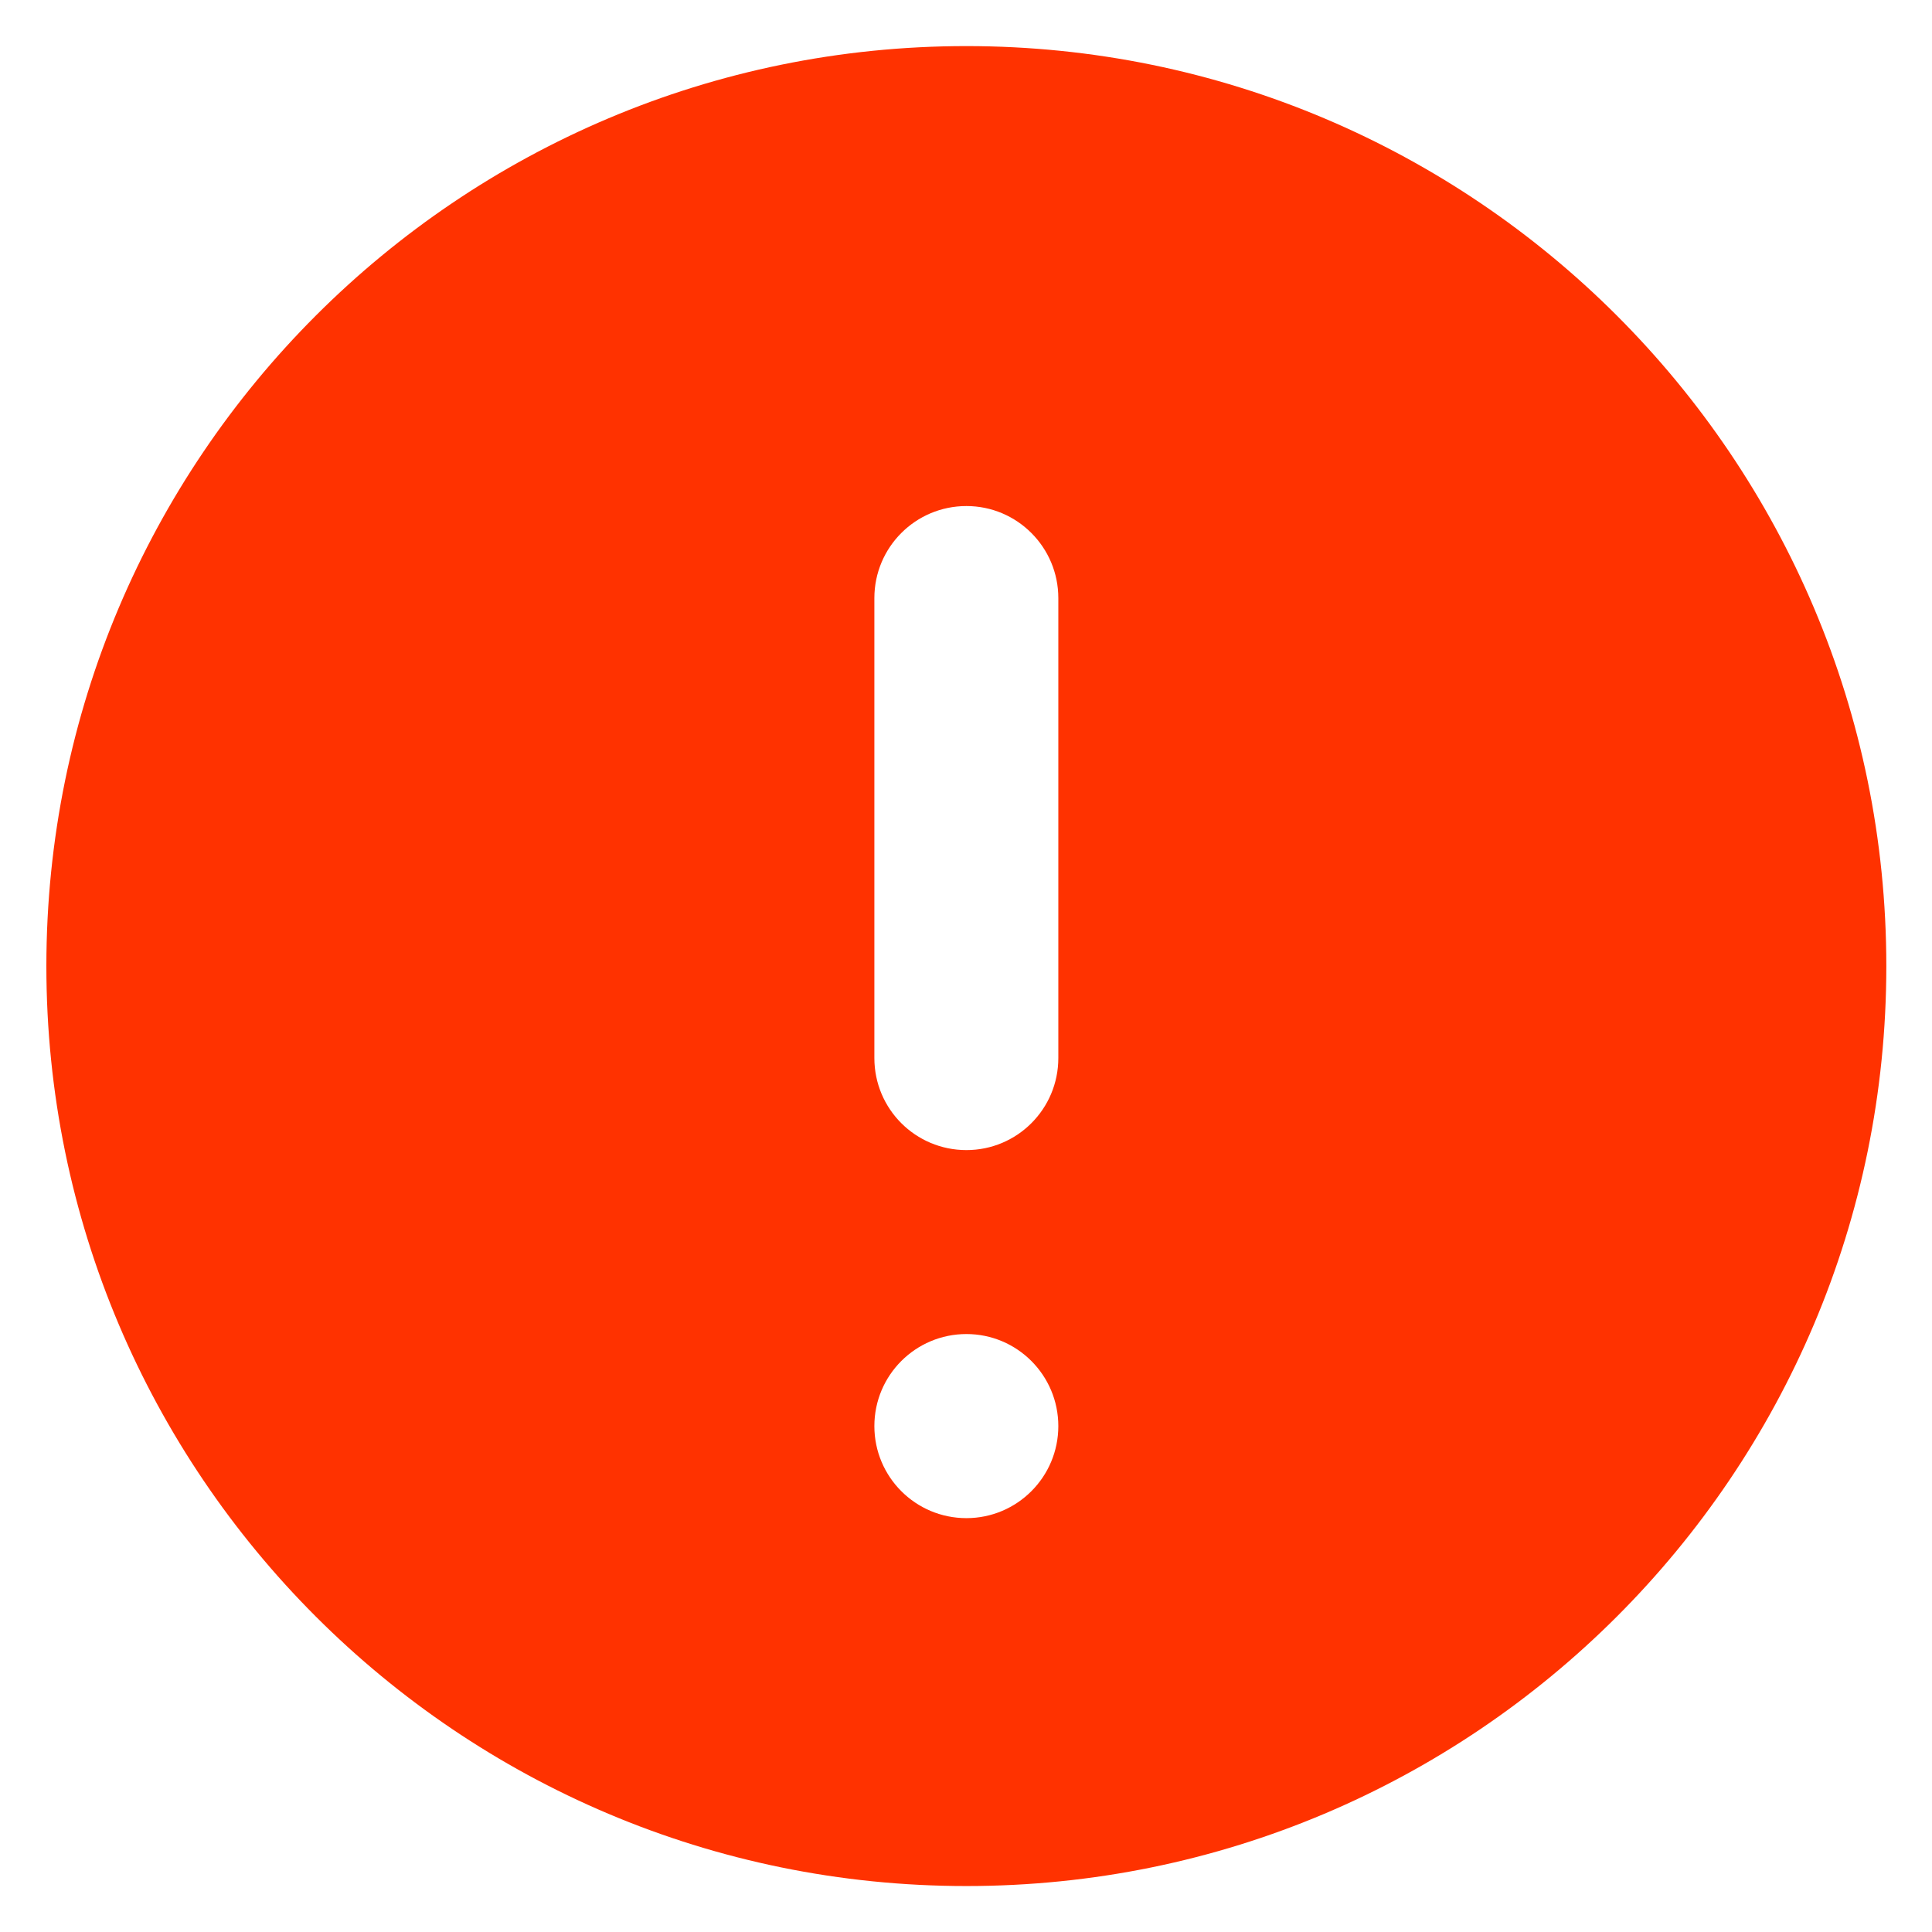 <svg width="14" height="14" viewBox="0 0 14 14" fill="none" xmlns="http://www.w3.org/2000/svg">
<path fill-rule="evenodd" clip-rule="evenodd" d="M13.669 7.001C13.669 10.682 10.684 13.667 7.003 13.667C3.321 13.667 0.336 10.682 0.336 7.001C0.336 3.319 3.321 0.334 7.003 0.334C10.684 0.334 13.669 3.319 13.669 7.001ZM7.003 8.334C7.371 8.334 7.669 8.036 7.669 7.667V4.334C7.669 3.966 7.371 3.667 7.003 3.667C6.634 3.667 6.336 3.966 6.336 4.334V7.667C6.336 8.036 6.634 8.334 7.003 8.334ZM7.003 11.001C7.371 11.001 7.669 10.702 7.669 10.334C7.669 9.966 7.371 9.667 7.003 9.667C6.634 9.667 6.336 9.966 6.336 10.334C6.336 10.702 6.634 11.001 7.003 11.001Z" fill="#FF3200"/>
</svg>
